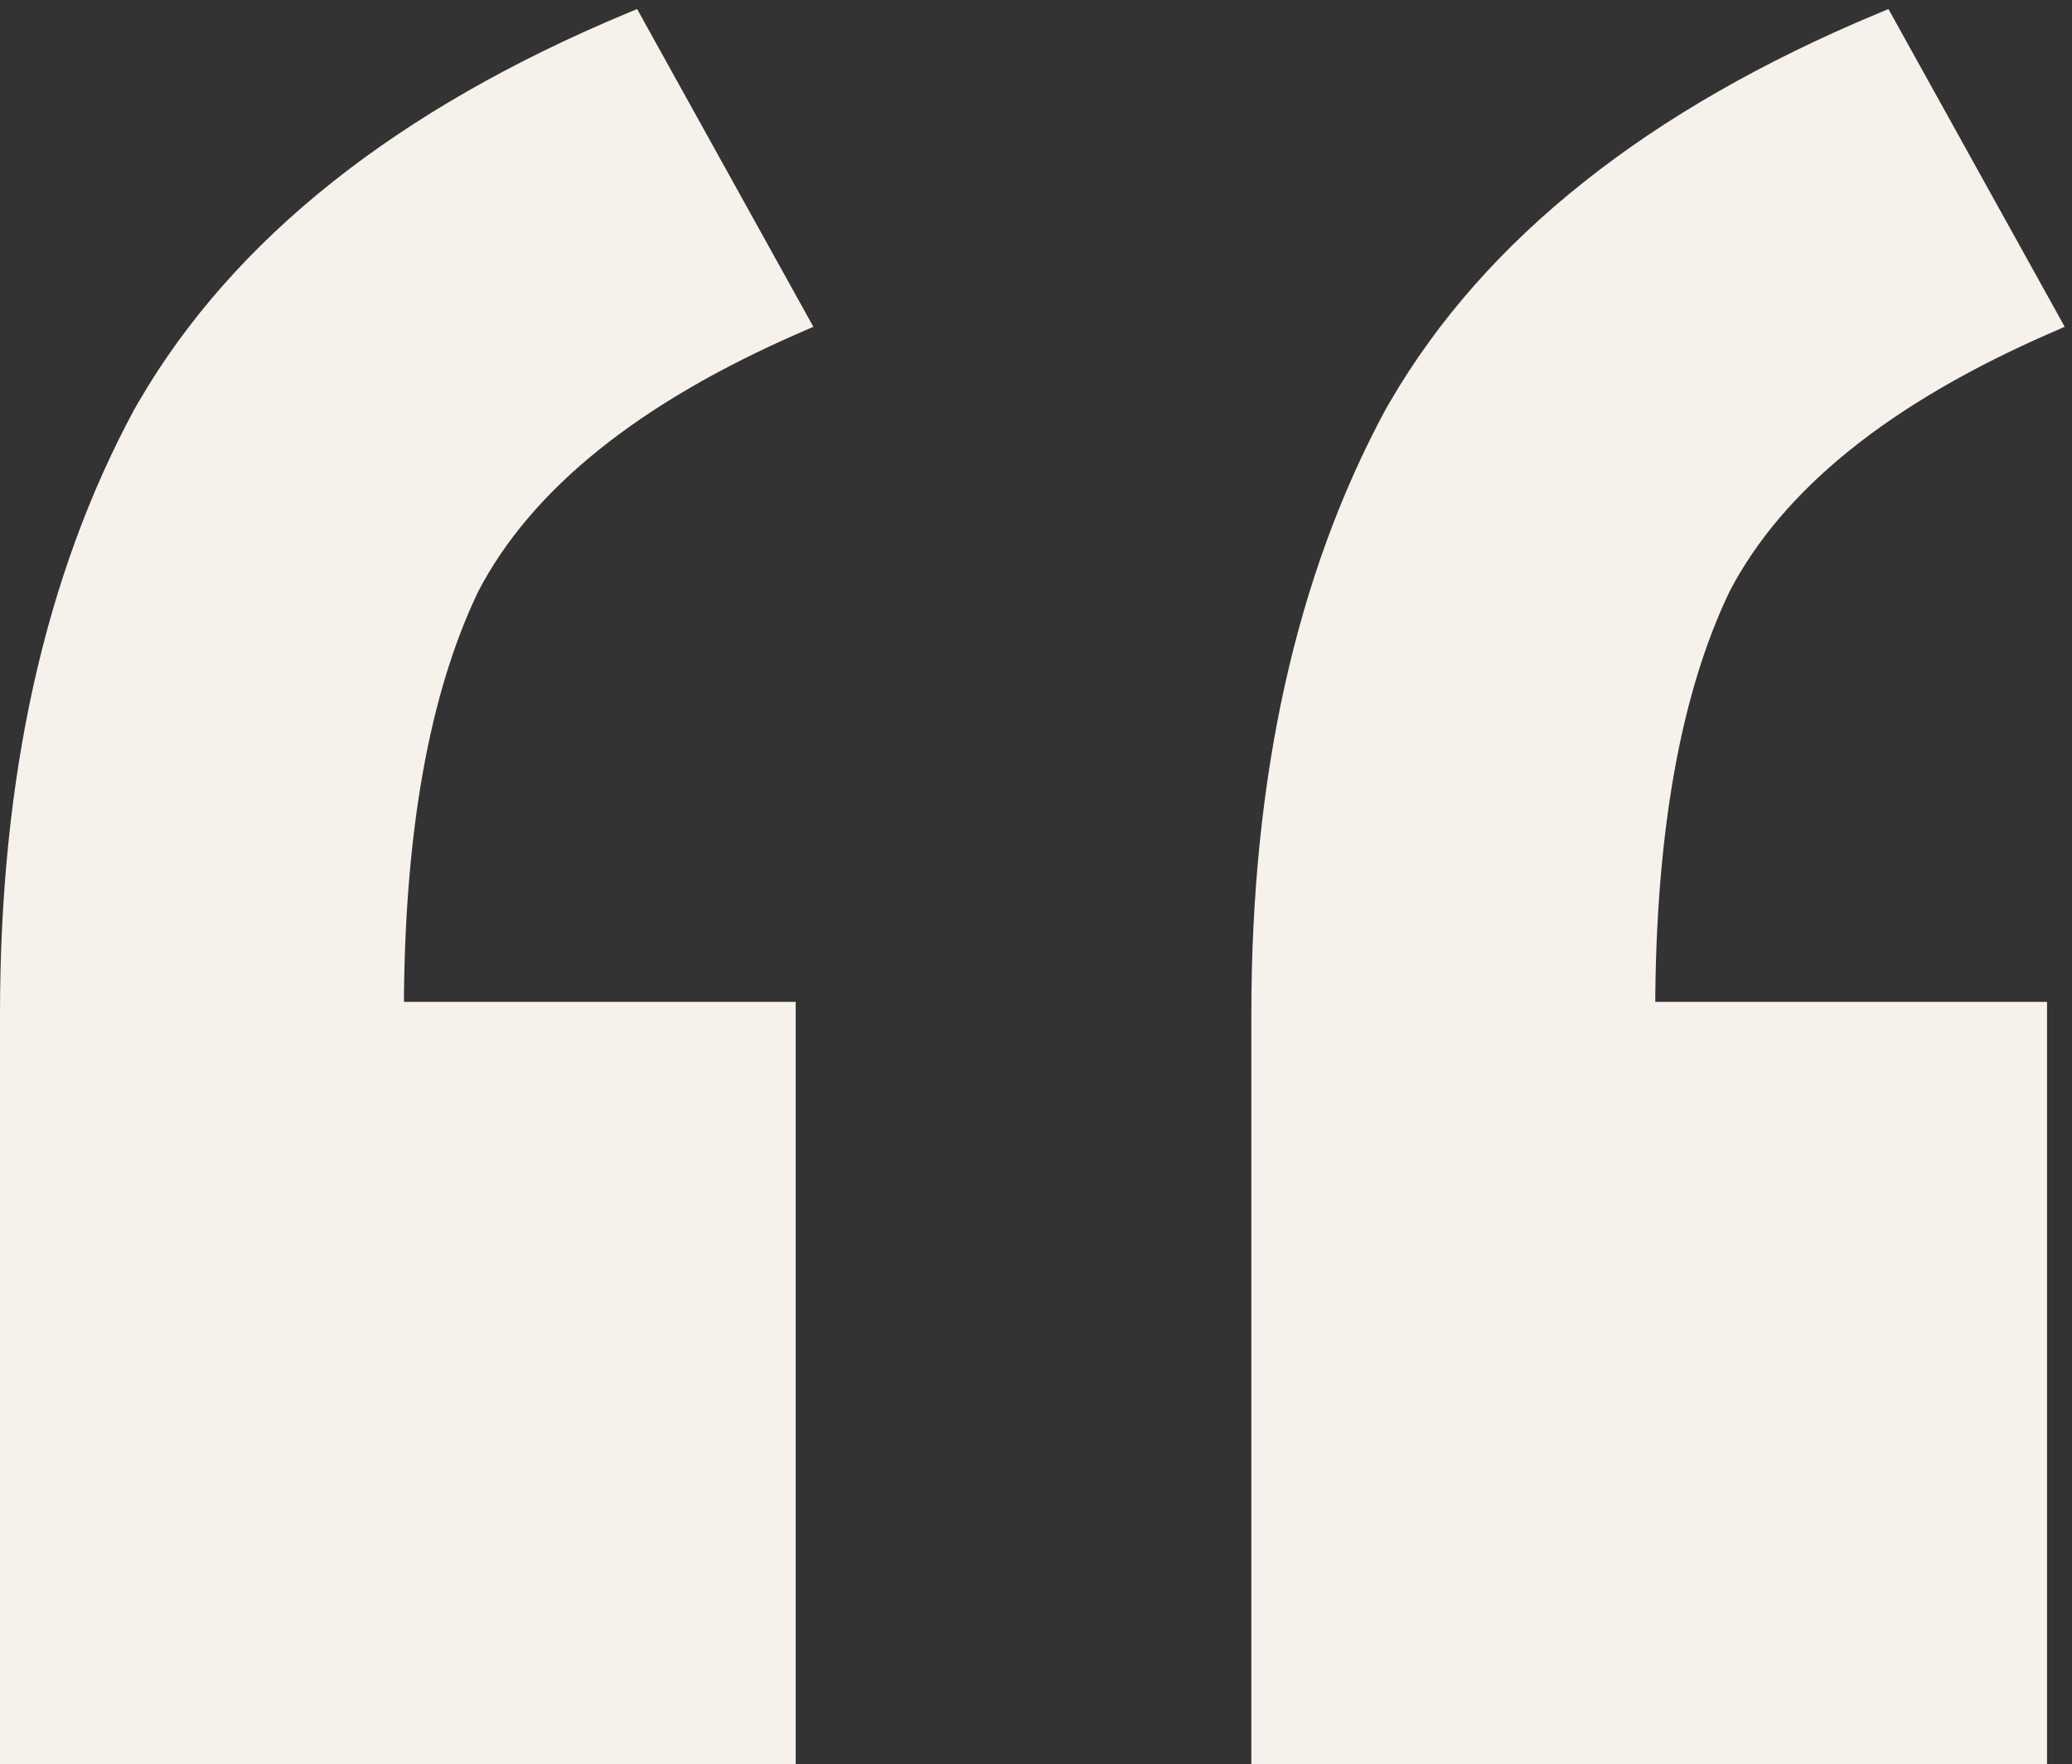 <svg width="168" height="143" viewBox="0 0 168 143" fill="none" xmlns="http://www.w3.org/2000/svg">
<rect x="0" y="0" width="168" height="143" fill="#333333" stroke="none"/>
<path d="M51.654 1.758L64.978 25.773L65.245 26.254L64.739 26.474C51.47 32.241 42.705 39.332 38.338 47.706C34.335 56.029 32.293 67.355 32.247 81.719H64.016V142.5H0.5V82.219C0.5 63.082 4.099 46.816 11.321 33.441L11.325 33.433L11.685 32.806C19.328 19.692 32.463 9.278 51.025 1.538L51.438 1.366L51.654 1.758ZM153.114 1.758L166.438 25.773L166.704 26.254L166.199 26.474C152.93 32.241 144.165 39.332 139.798 47.706C135.795 56.029 133.753 67.355 133.707 81.719H165.476V142.5H101.96V82.219C101.96 63.082 105.558 46.816 112.78 33.441L112.785 33.433L113.146 32.806C120.787 19.692 133.922 9.278 152.484 1.538L152.897 1.366L153.114 1.758Z" fill="#F6F1EB" stroke="#F6F1EB"/>
</svg>
